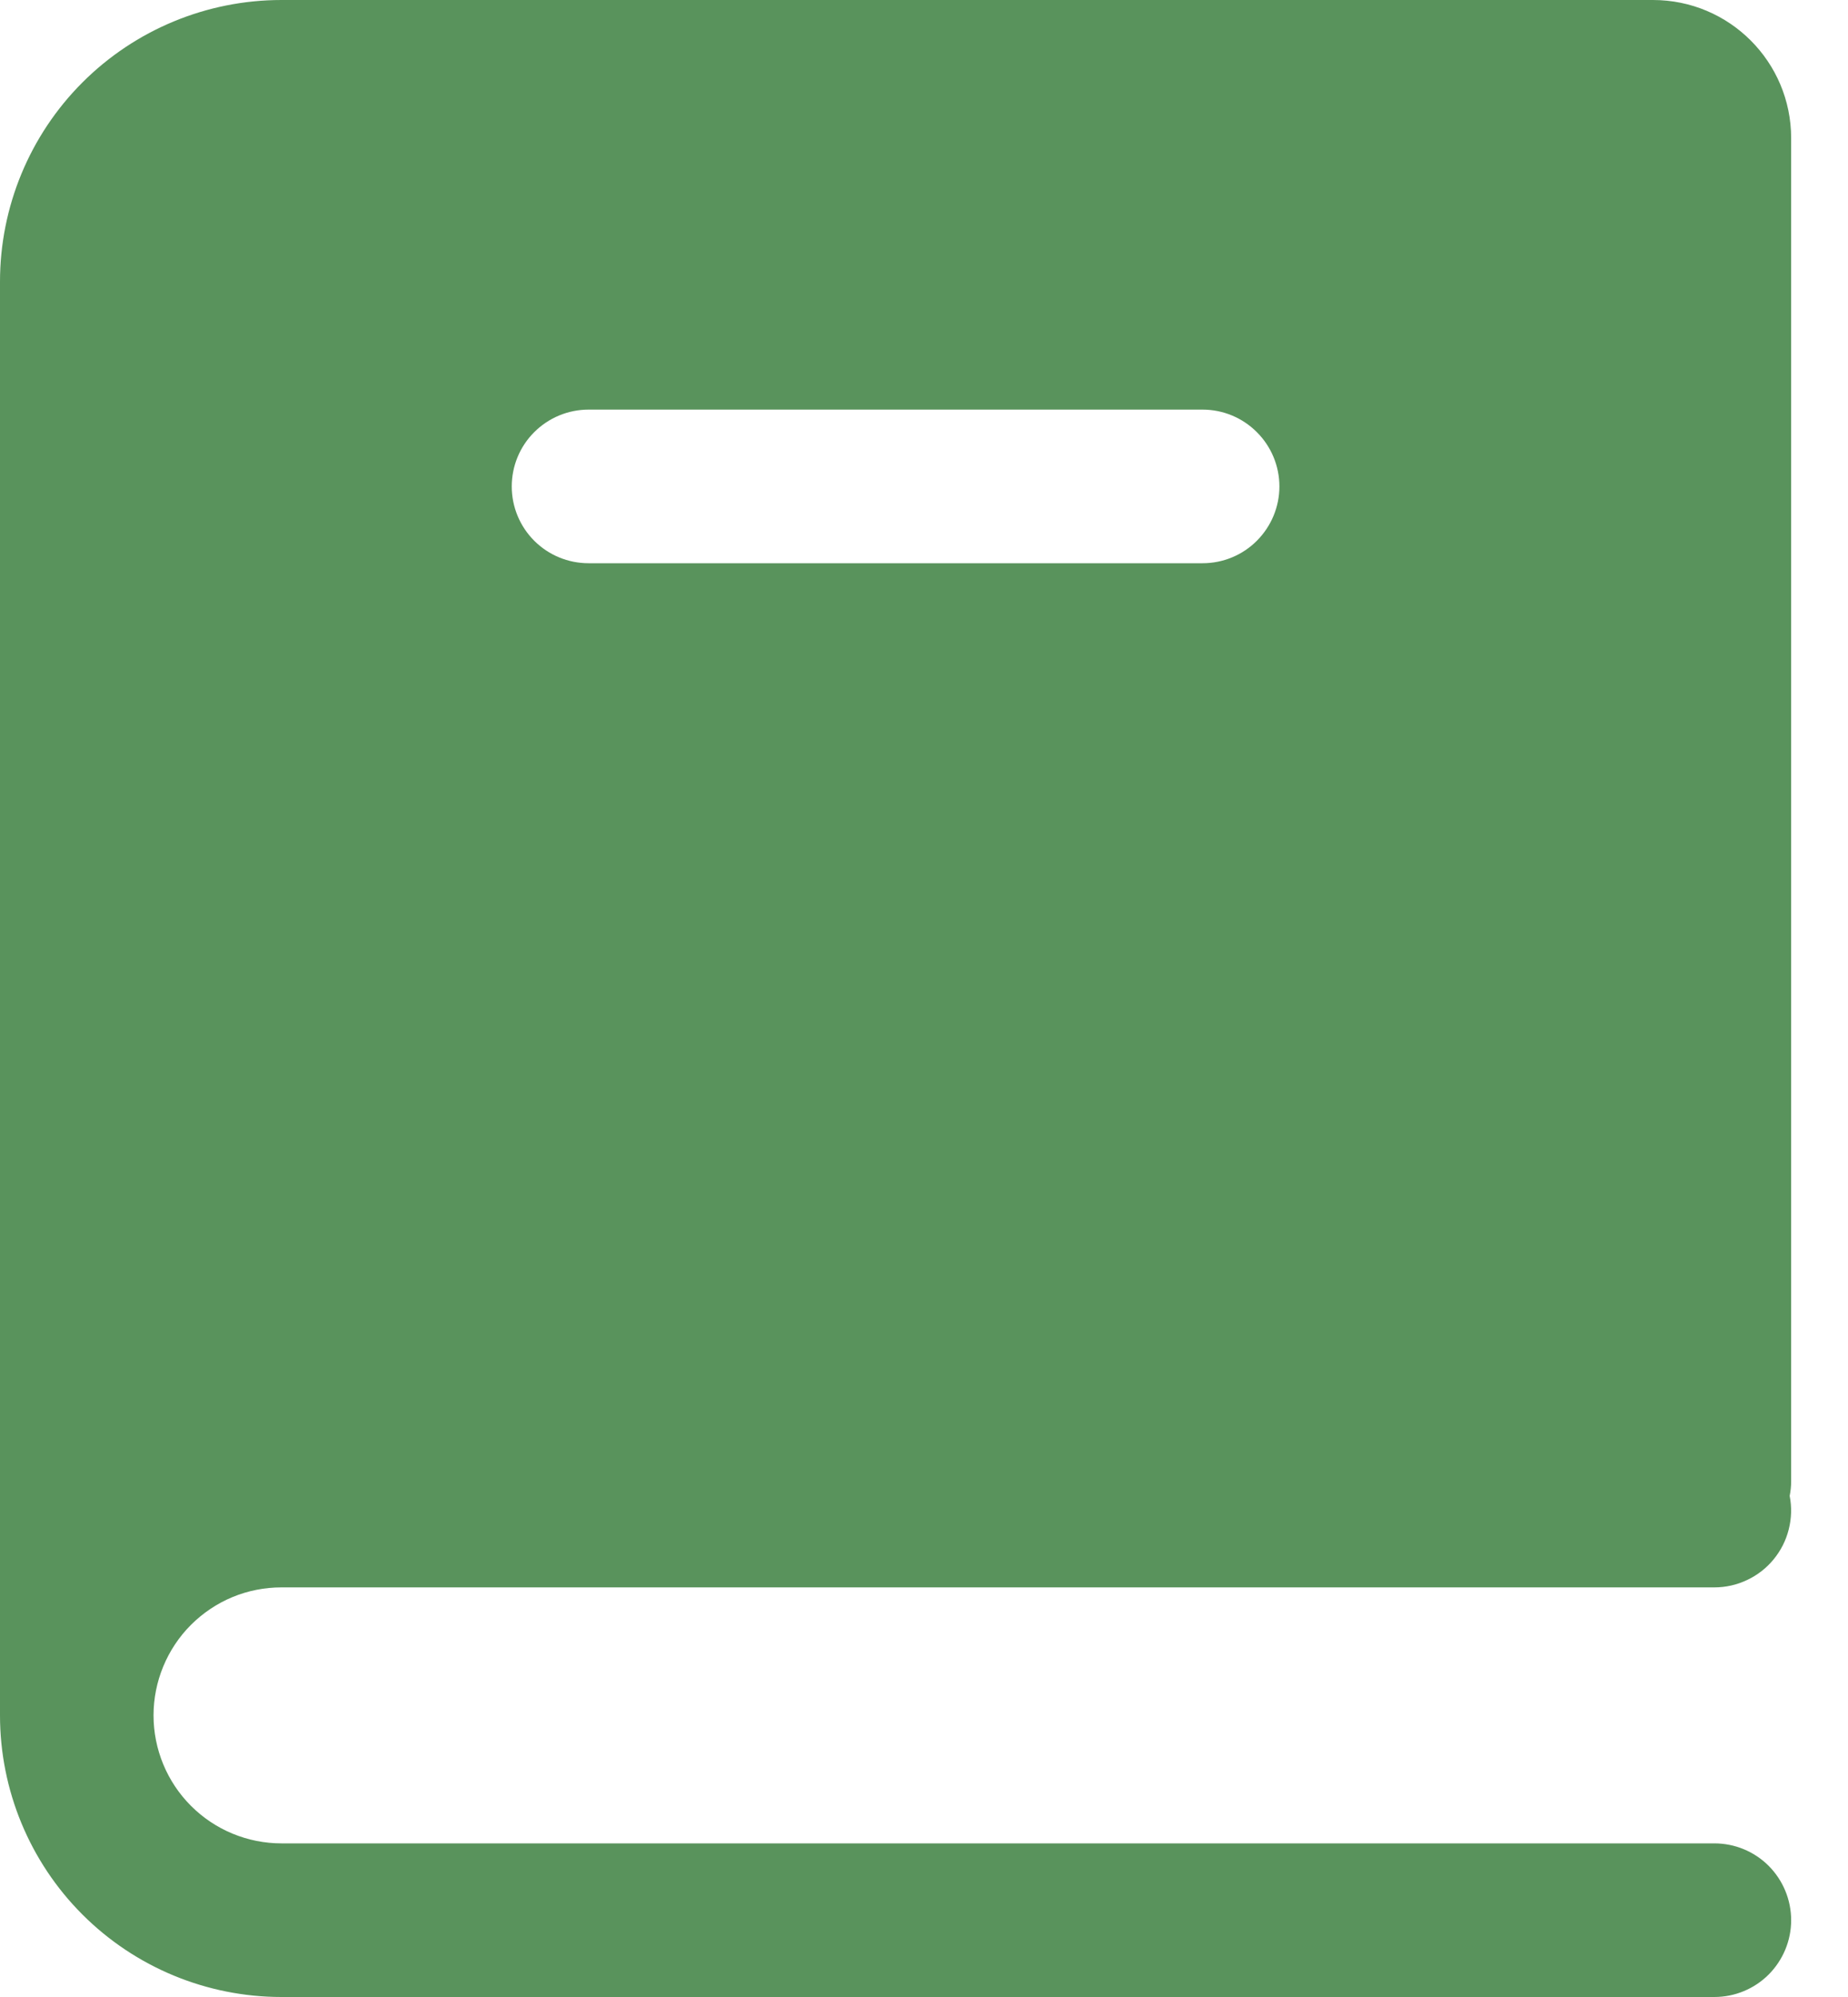 <?xml version="1.0" encoding="UTF-8"?> <svg xmlns="http://www.w3.org/2000/svg" width="25" height="27" viewBox="0 0 25 27" fill="none"><path fill-rule="evenodd" clip-rule="evenodd" d="M24.231 20.027C24.231 20.093 24.224 20.16 24.211 20.225C24.241 20.375 24.236 20.53 24.198 20.679C24.161 20.827 24.091 20.965 23.993 21.084C23.896 21.202 23.774 21.297 23.635 21.362C23.497 21.428 23.345 21.462 23.192 21.462H3.808C3.58 21.462 3.355 21.506 3.145 21.593C2.935 21.68 2.745 21.808 2.584 21.968C2.423 22.129 2.296 22.32 2.209 22.53C2.122 22.74 2.077 22.965 2.077 23.192C2.077 23.42 2.122 23.645 2.209 23.855C2.296 24.065 2.423 24.255 2.584 24.416C2.745 24.577 2.935 24.704 3.145 24.791C3.355 24.878 3.58 24.923 3.808 24.923H23.192C23.468 24.923 23.732 25.032 23.927 25.227C24.121 25.422 24.231 25.686 24.231 25.962C24.231 26.237 24.121 26.501 23.927 26.696C23.732 26.891 23.468 27 23.192 27H3.808C2.798 27 1.829 26.599 1.115 25.885C0.401 25.171 0 24.202 0 23.192V3.808C0 2.798 0.401 1.829 1.115 1.115C1.829 0.401 2.798 0 3.808 0H22.361C23.395 0 24.231 0.836 24.231 1.869V20.027ZM7.962 5.538C7.686 5.538 7.422 5.648 7.227 5.843C7.032 6.037 6.923 6.302 6.923 6.577C6.923 6.852 7.032 7.116 7.227 7.311C7.422 7.506 7.686 7.615 7.962 7.615H16.269C16.545 7.615 16.809 7.506 17.003 7.311C17.198 7.116 17.308 6.852 17.308 6.577C17.308 6.302 17.198 6.037 17.003 5.843C16.809 5.648 16.545 5.538 16.269 5.538H7.962Z" fill="#59935C"></path></svg> 